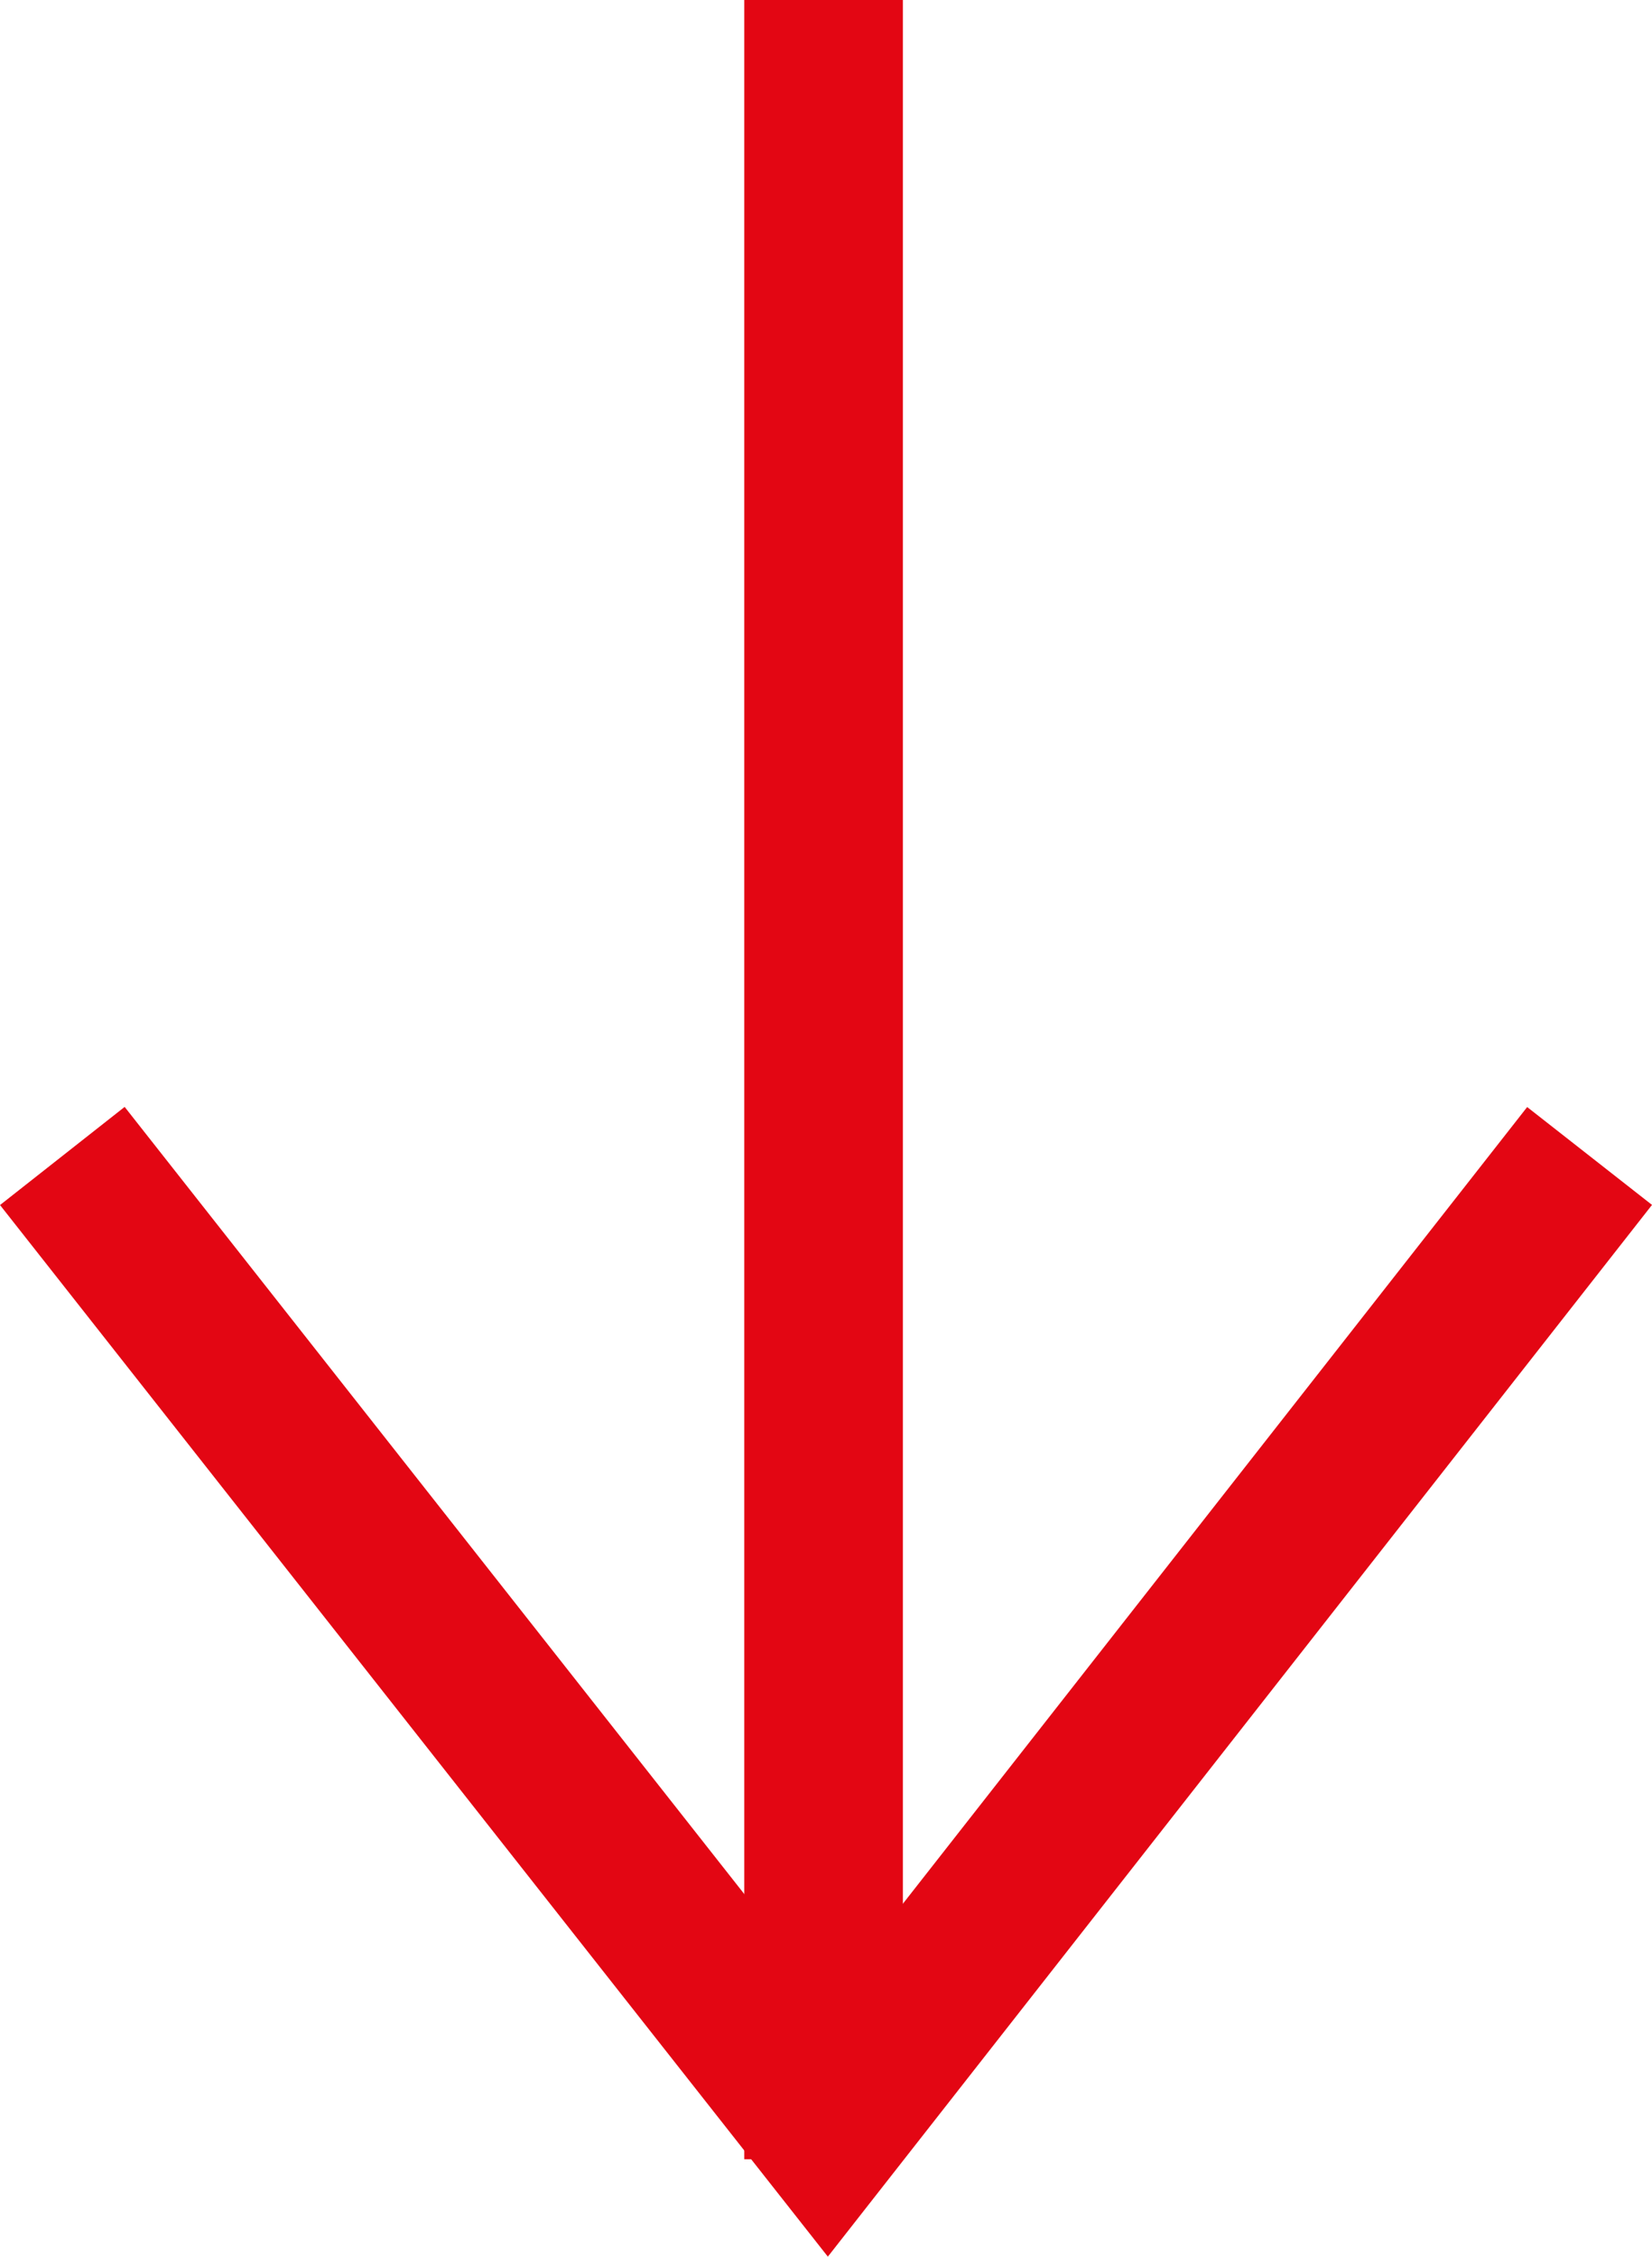 <svg xmlns="http://www.w3.org/2000/svg" width="20.831" height="28.451" viewBox="0 0 20.831 28.451">
  <g id="Group_770" data-name="Group 770" transform="translate(-1149.115 -3545.5)">
    <path id="Path_134" data-name="Path 134" d="M0,0,12.258,9.607,0,19.258" transform="translate(1169.159 3560.074) rotate(90)" fill="none" stroke="#e30613" stroke-width="2"/>
    <line id="Line_56" data-name="Line 56" y1="27.223" transform="translate(1159.5 3545.5)" fill="none" stroke="#e30613" stroke-width="2"/>
  </g>
</svg>
